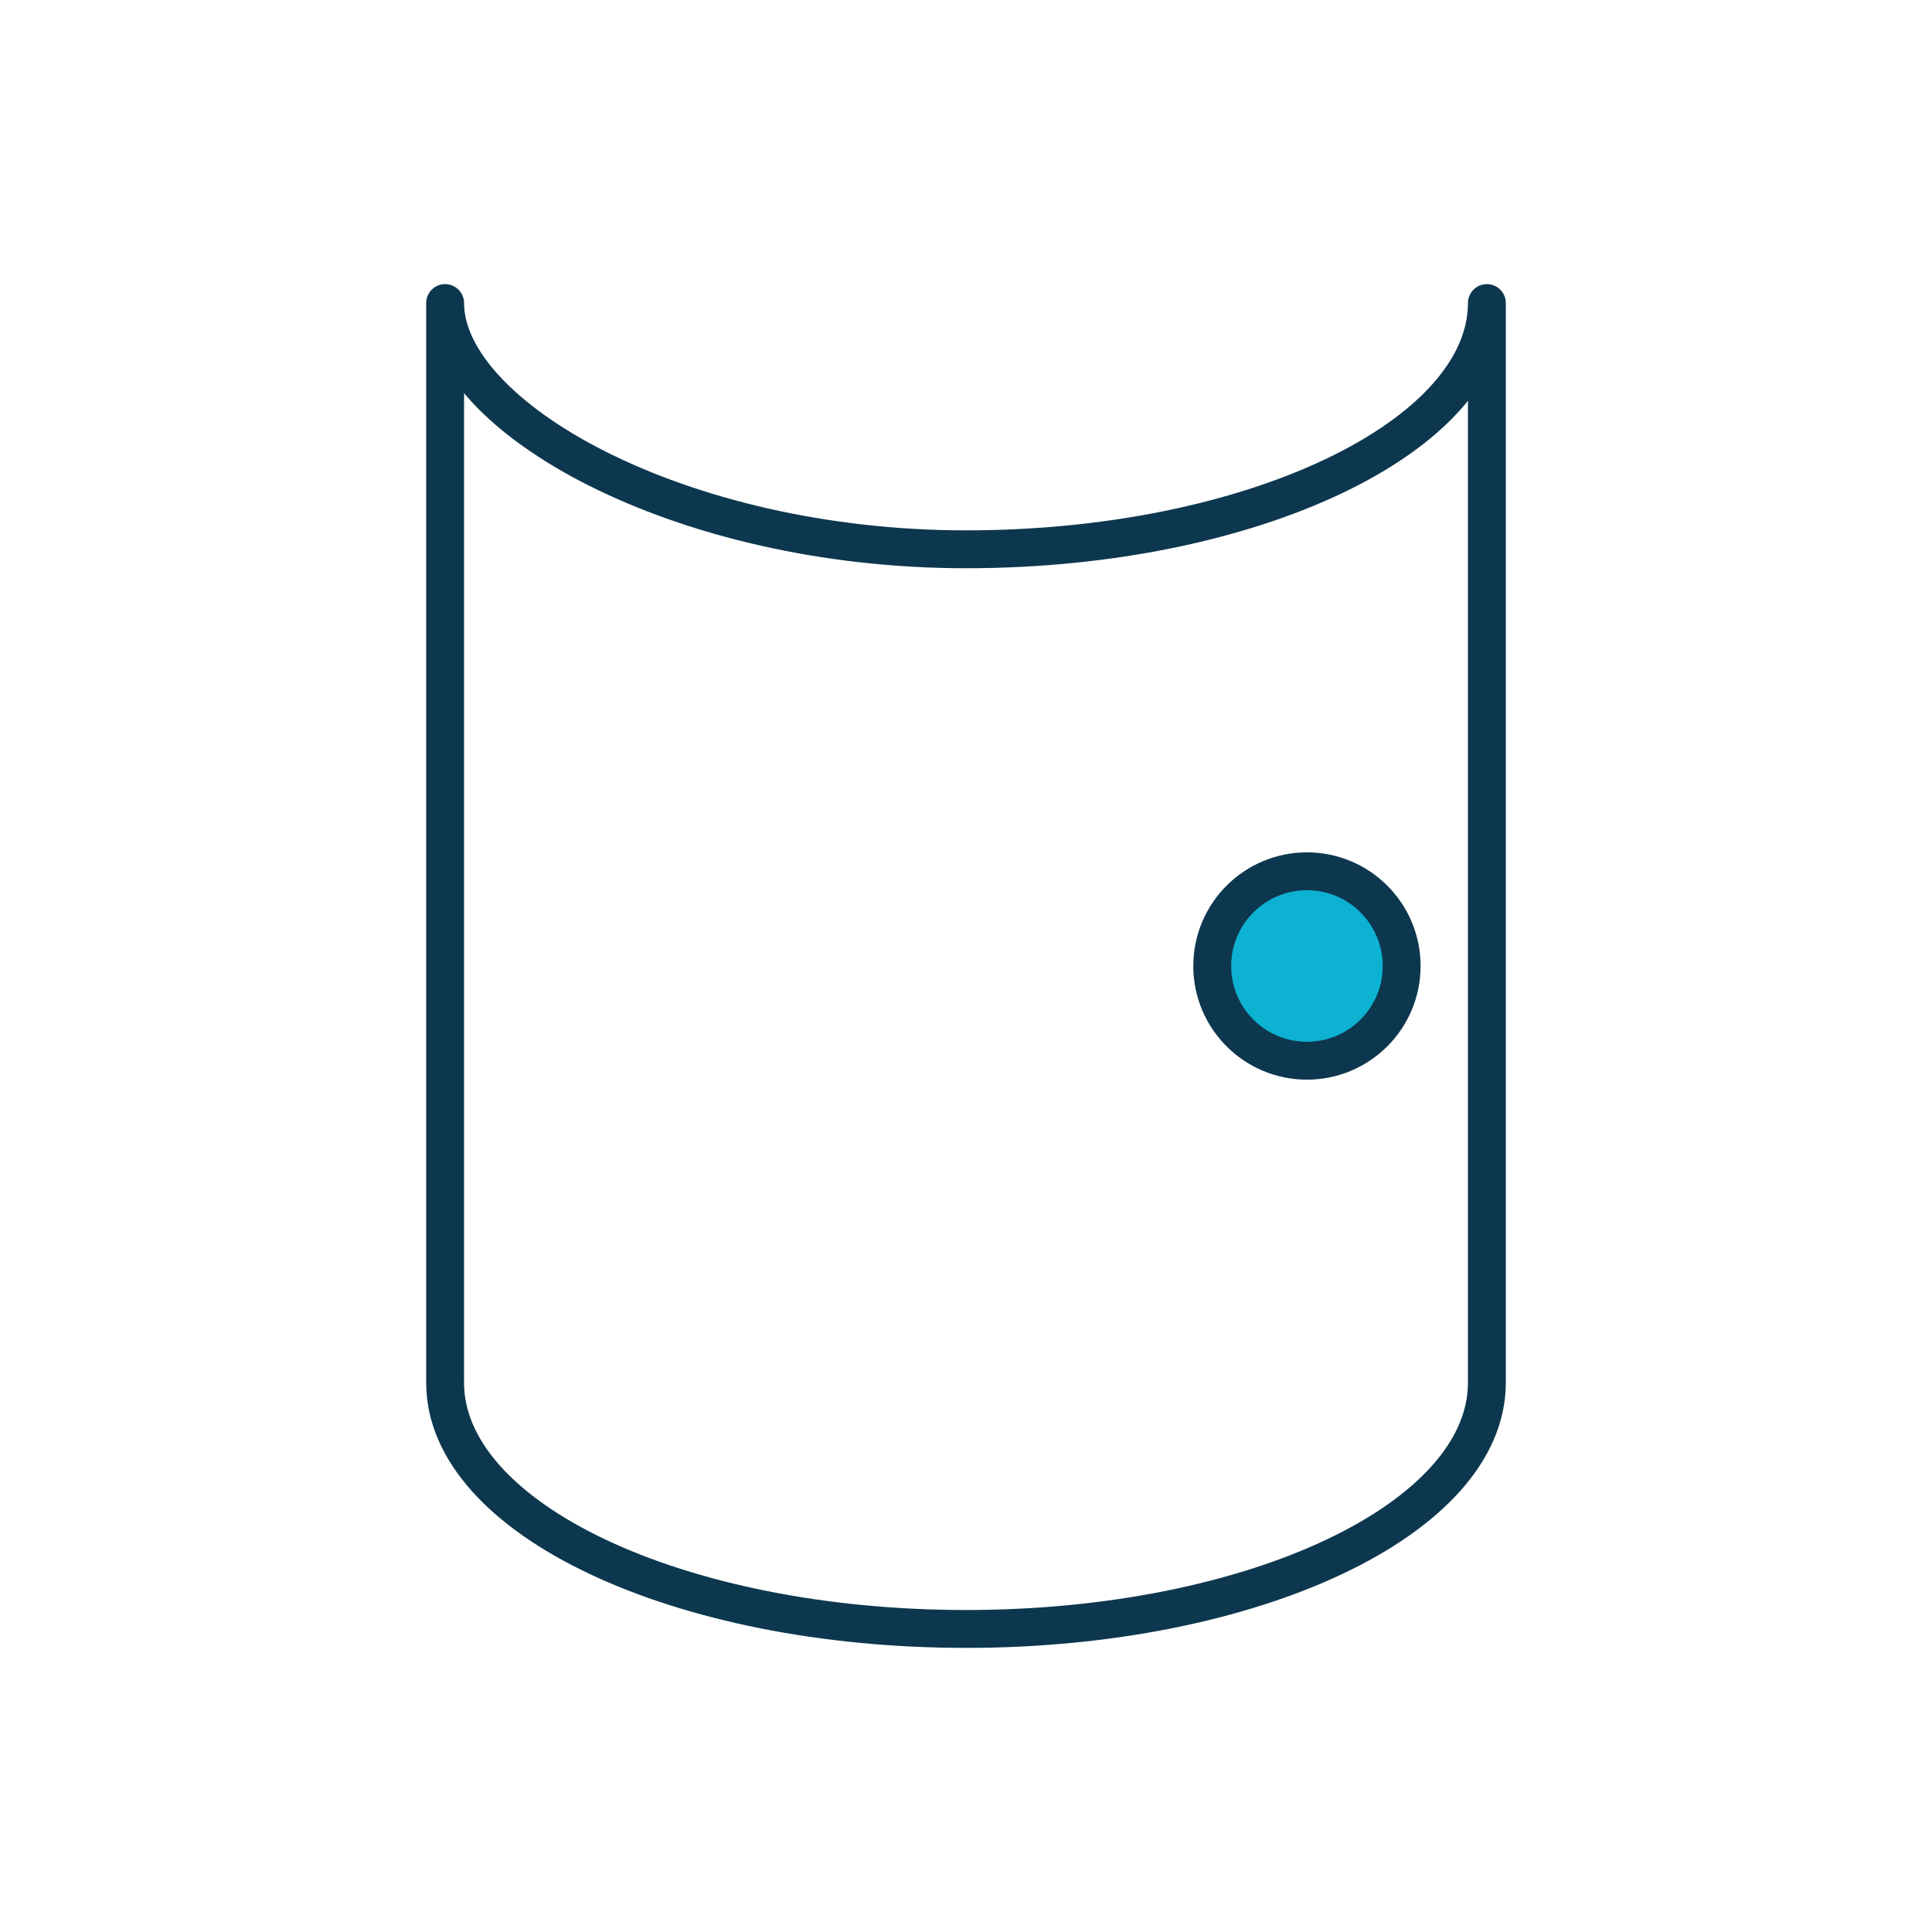 <?xml version="1.0" encoding="UTF-8"?> <svg xmlns="http://www.w3.org/2000/svg" id="b7249c24-321a-45ad-b859-bf2e5e62495a" data-name="Layer 1" viewBox="0 0 102 102"><title>icon_door</title><path d="M51,29c-15.19,0-27.5-7-27.5-13V73c0,7.18,12.312,13,27.5,13s27.5-5.82,27.5-13V16C78.5,23,66.19,29,51,29Z" style="fill: none;stroke: #0d374e;stroke-linecap: round;stroke-linejoin: round;stroke-width: 2px"></path><circle cx="69" cy="51" r="5" style="fill: #0db2d2;stroke: #0d374e;stroke-linecap: round;stroke-linejoin: round;stroke-width: 2px"></circle></svg> 